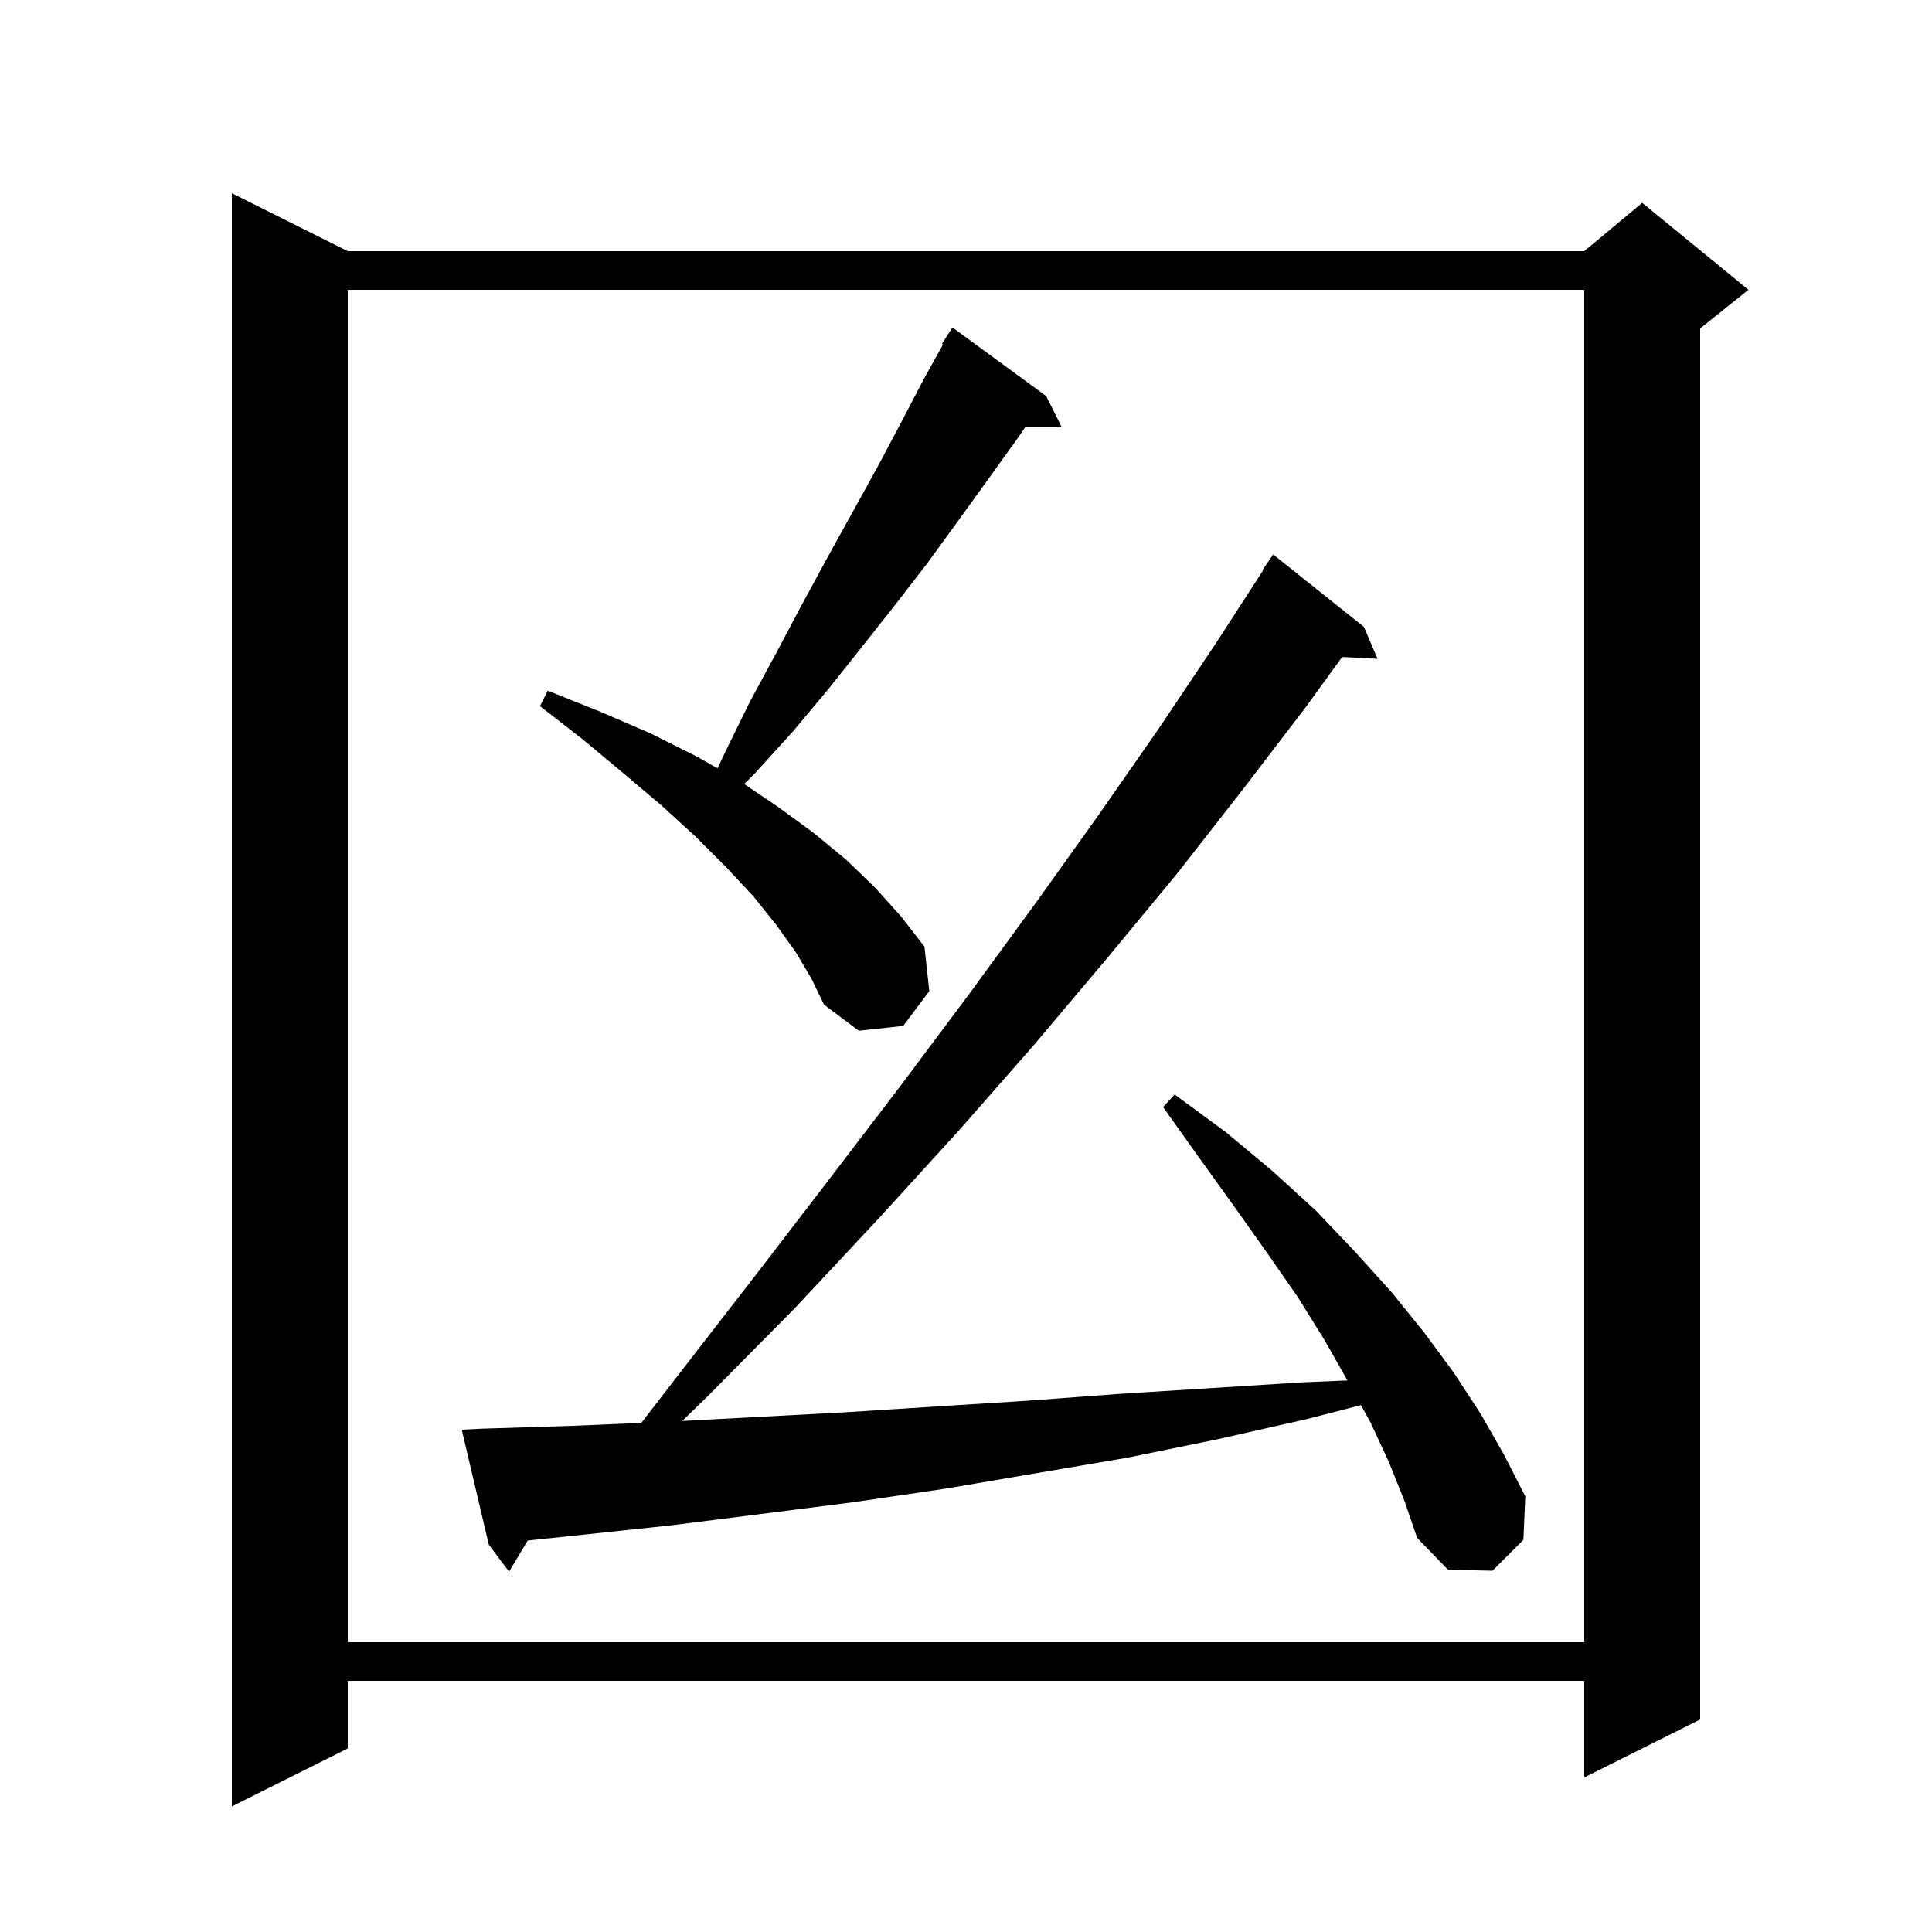 <svg xmlns="http://www.w3.org/2000/svg" xmlns:xlink="http://www.w3.org/1999/xlink" version="1.1" baseProfile="full" viewBox="0 0 200 200" width="200" height="200"><g fill="currentColor"><path d="M 36.0 26.0 L 164.0 26.0 L 170.0 21.0 L 181.0 30.0 L 176.0 34.0 L 176.0 178.0 L 164.0 184.0 L 164.0 174.0 L 36.0 174.0 L 36.0 181.0 L 24.0 187.0 L 24.0 20.0 Z M 36.0 30.0 L 36.0 170.0 L 164.0 170.0 L 164.0 30.0 Z M 143.8 151.4 L 141.9 147.3 L 140.891 145.457 L 135.3 146.9 L 126.0 149.0 L 116.7 150.9 L 97.9 154.1 L 88.4 155.5 L 79.0 156.7 L 69.5 157.9 L 60.1 158.9 L 54.624 159.476 L 52.7 162.7 L 50.6 159.9 L 47.8 148.0 L 49.8 147.9 L 59.3 147.6 L 66.39 147.298 L 70.4 142.1 L 78.3 131.9 L 85.9 122.0 L 93.3 112.3 L 100.4 102.8 L 107.2 93.5 L 113.7 84.4 L 119.9 75.5 L 125.8 66.7 L 130.76 59.034 L 130.7 59.0 L 131.8 57.4 L 141.2 64.9 L 142.6 68.2 L 138.941 68.011 L 135.1 73.3 L 128.6 81.8 L 121.8 90.5 L 114.6 99.2 L 107.1 108.1 L 99.2 117.1 L 90.9 126.2 L 82.3 135.4 L 73.2 144.6 L 70.621 147.098 L 87.5 146.2 L 96.9 145.6 L 106.4 145.0 L 115.8 144.3 L 134.8 143.1 L 139.488 142.903 L 137.1 138.7 L 134.3 134.2 L 131.1 129.6 L 127.7 124.8 L 124.1 119.8 L 120.4 114.6 L 121.6 113.3 L 126.9 117.2 L 131.7 121.2 L 136.2 125.3 L 140.2 129.5 L 144.0 133.7 L 147.4 137.9 L 150.5 142.1 L 153.3 146.4 L 155.7 150.6 L 157.9 154.9 L 157.7 159.4 L 154.5 162.6 L 149.9 162.5 L 146.7 159.2 L 145.4 155.4 Z M 82.4 98.6 L 80.4 95.8 L 78.0 92.8 L 75.2 89.8 L 72.0 86.6 L 68.5 83.4 L 64.6 80.1 L 60.4 76.6 L 55.9 73.1 L 56.7 71.5 L 62.2 73.7 L 67.3 75.9 L 72.1 78.3 L 74.28 79.539 L 75.1 77.8 L 77.6 72.7 L 80.3 67.7 L 82.9 62.8 L 85.5 58.0 L 90.7 48.6 L 93.2 43.9 L 95.6 39.3 L 97.622 35.661 L 97.5 35.6 L 98.6 33.9 L 108.3 41.0 L 109.9 44.2 L 106.142 44.2 L 105.4 45.3 L 99.2 53.9 L 96.0 58.3 L 92.6 62.7 L 89.2 67.0 L 85.7 71.4 L 82.1 75.7 L 78.2 80.0 L 77.037 81.163 L 80.5 83.5 L 84.2 86.2 L 87.6 89.0 L 90.6 91.9 L 93.3 94.9 L 95.7 98.0 L 96.2 102.6 L 93.5 106.2 L 88.9 106.7 L 85.3 104.0 L 84.0 101.3 Z "/></g></svg>